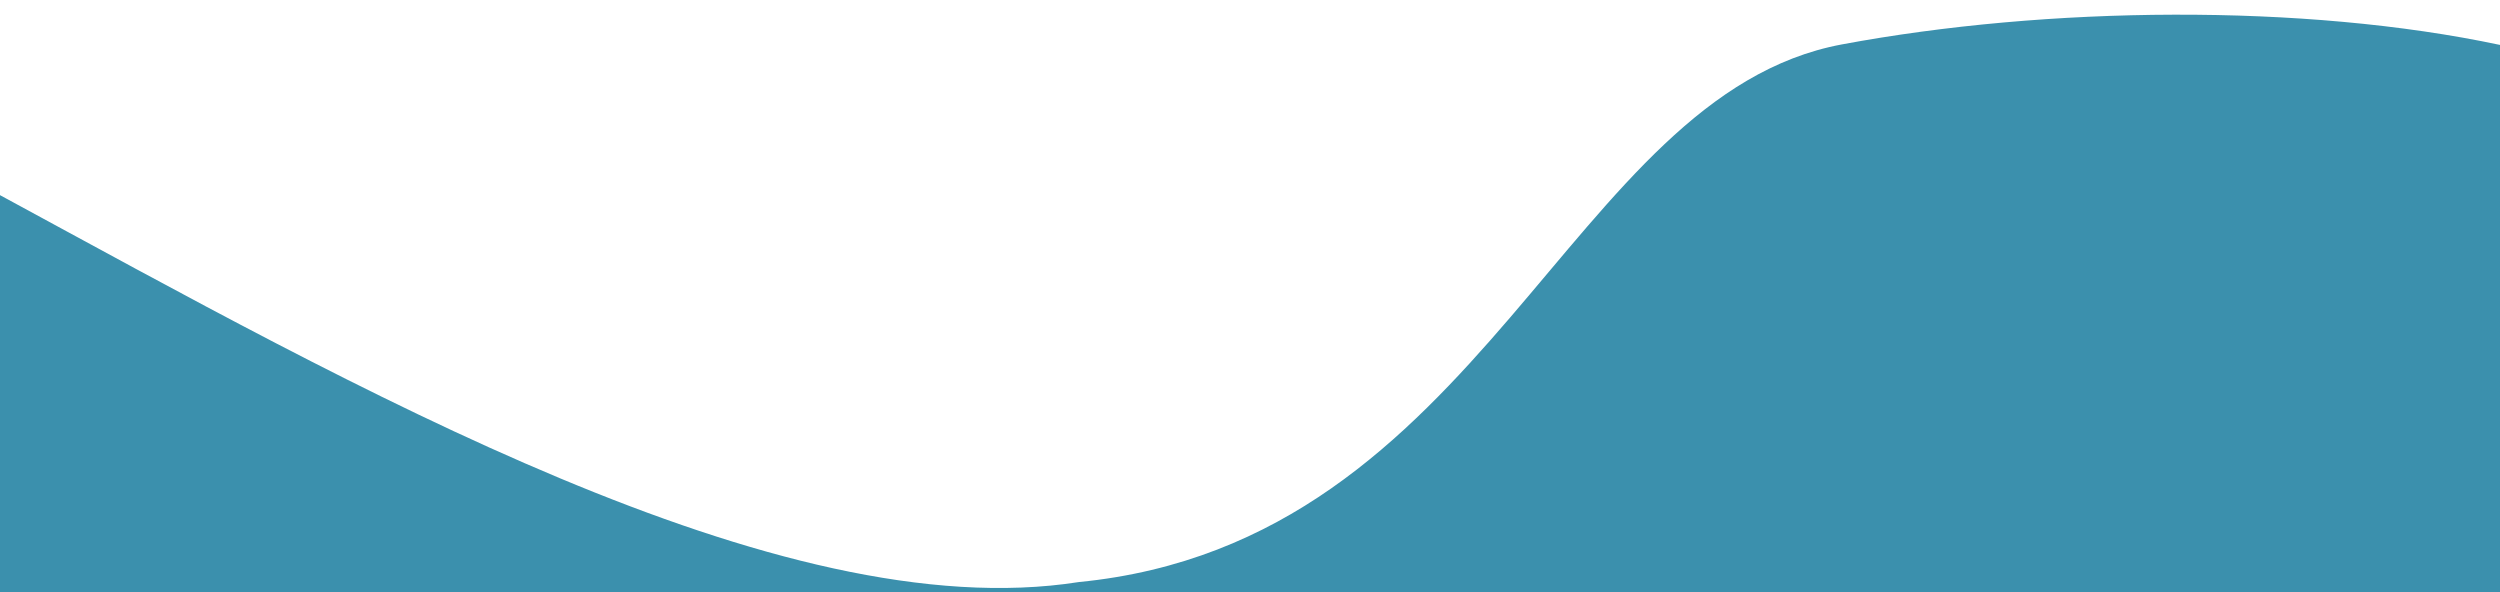 <svg enable-background="new 0 0 3250.2 770.2" viewBox="0 0 3250.2 770.2" xmlns="http://www.w3.org/2000/svg"><path d="m2394.8 57.7c-356.6 66.5-463 647-992.1 699-389.7 61.3-942.8-253.8-1402.7-503v516.5h3250.2v-711.8c-255.3-54.2-589.2-50.4-855.4-.7z" fill="#3b90ad"/></svg>